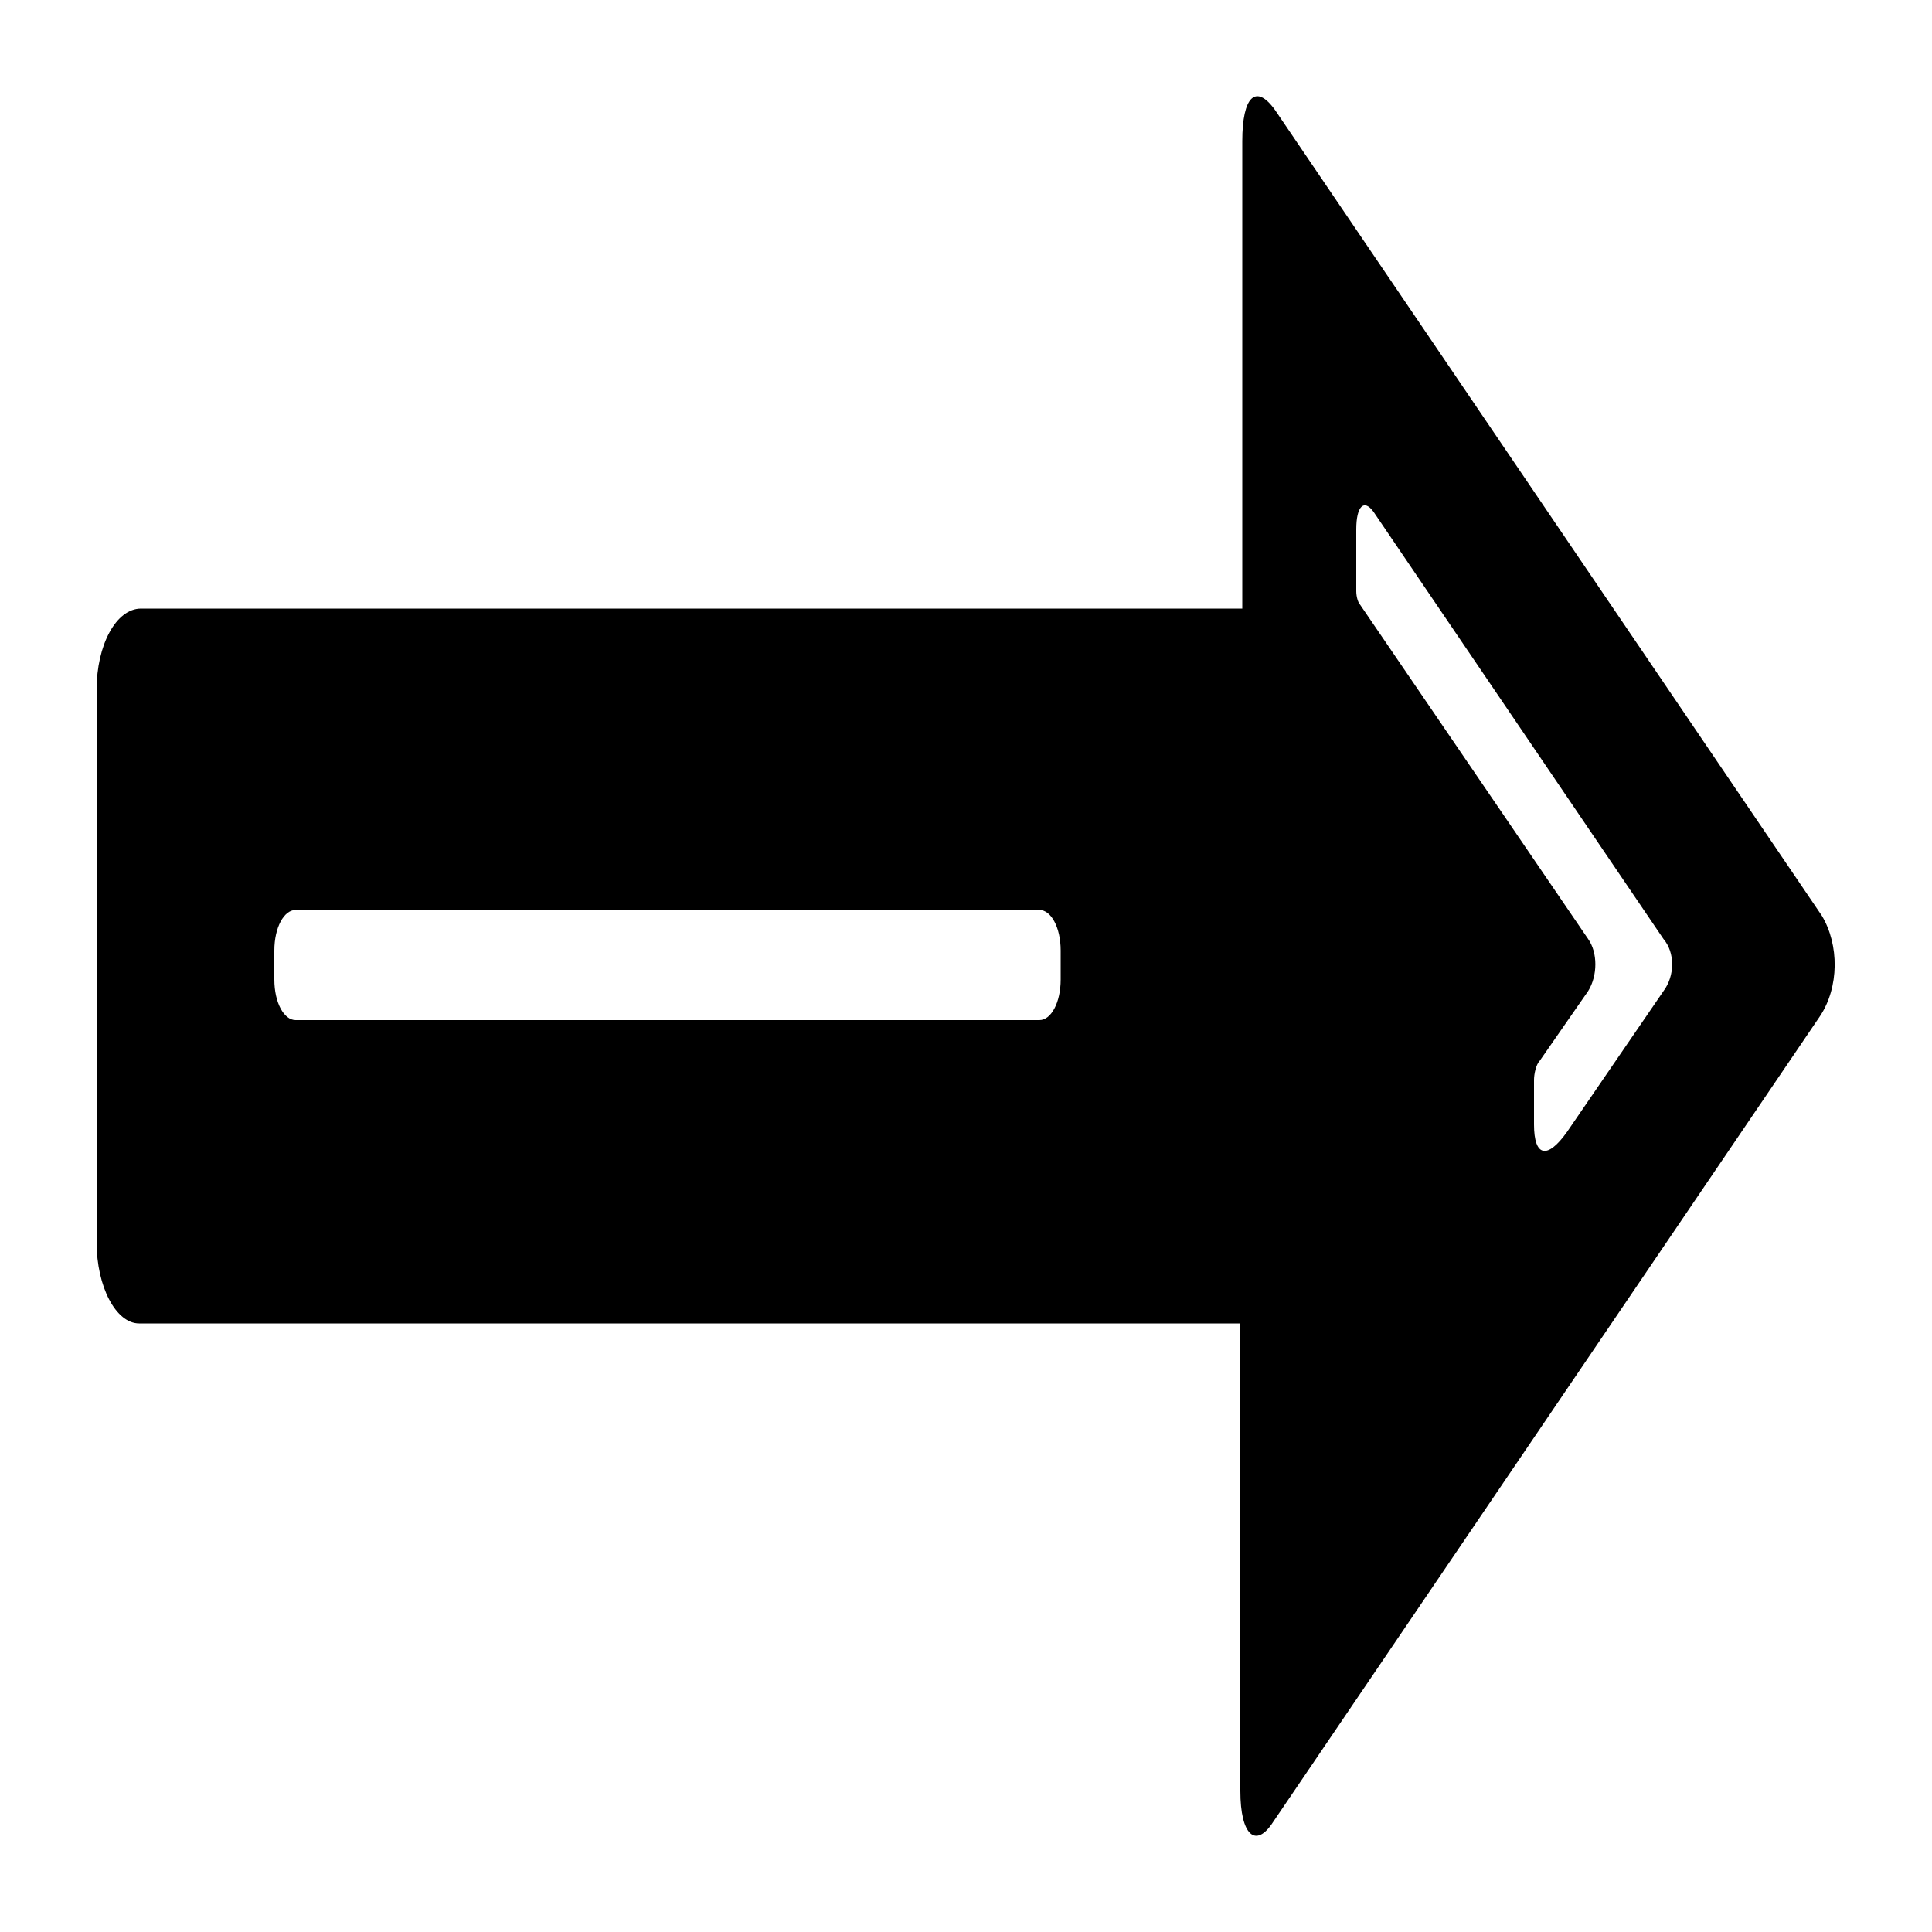 <svg xmlns="http://www.w3.org/2000/svg" viewBox="0 0 100 100"><path d="M94.3 47.4L66 5.7c-1-1.4-1.7-.7-1.7 1.6v24.2h-57C6 31.5 5 33.4 5 35.7v28.6c0 2.3 1 4.2 2.2 4.2h57v24.2c0 2.3.8 3 1.7 1.6l28.3-41.7c1-1.5 1-3.7.1-5.2zm-39.4 3.3c0 1.2-.5 2.1-1.1 2.1H15.3c-.6 0-1.1-.9-1.1-2.1v-1.5c0-1.2.5-2.1 1.1-2.1h38.5c.6 0 1.1.9 1.1 2.1v1.5zm31.2.6l-5 7.3c-1 1.4-1.7 1.3-1.7-.4v-2.3c0-.3.1-.8.3-1l2.5-3.6c.5-.8.5-2 0-2.7L70.4 31.3c-.1-.1-.2-.4-.2-.7v-3.2c0-1.2.4-1.6.9-.9l15 22.1c.6.7.6 1.9 0 2.7z"/></svg>